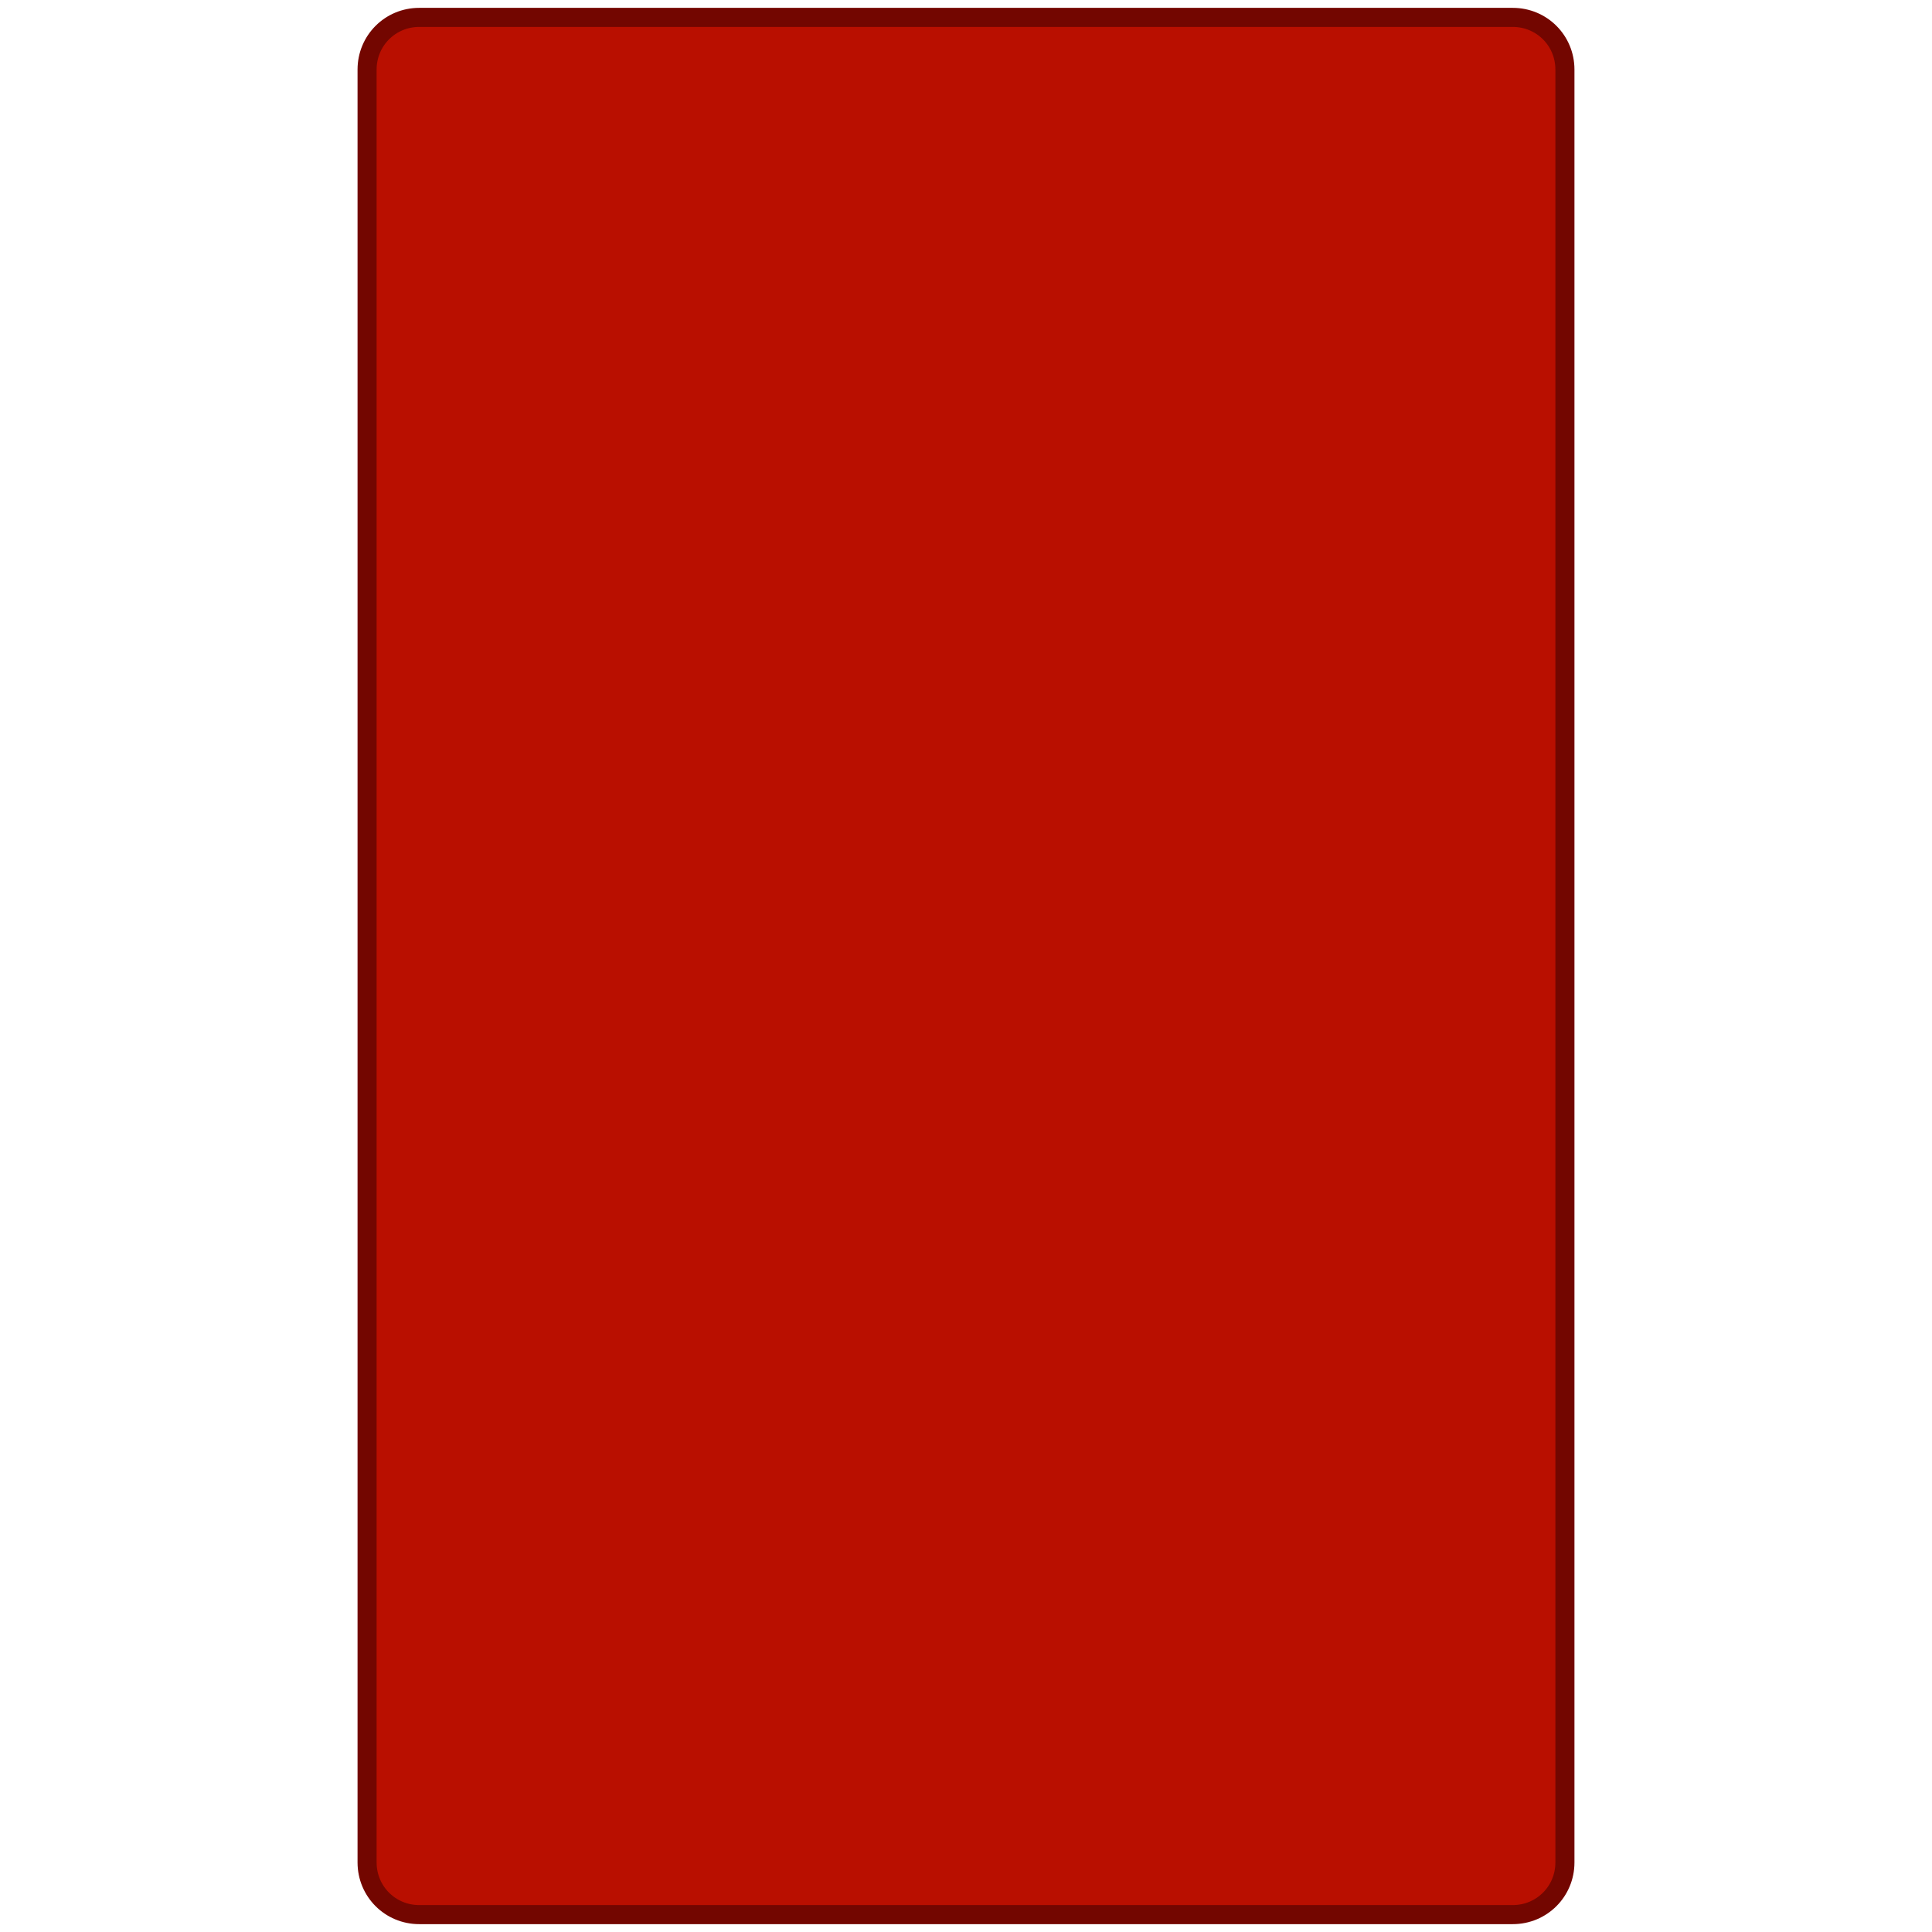 <?xml version="1.0" encoding="utf-8"?>
<!-- Generator: Adobe Illustrator 27.8.0, SVG Export Plug-In . SVG Version: 6.00 Build 0)  -->
<svg version="1.1" id="Layer_1" xmlns="http://www.w3.org/2000/svg" xmlns:xlink="http://www.w3.org/1999/xlink" x="0px" y="0px"
	 viewBox="0 0 100 100" style="enable-background:new 0 0 100 100;" xml:space="preserve">
<style type="text/css">
	.st0{fill:#B90F00;stroke:#730600;stroke-width:0.987;stroke-miterlimit:10;}
</style>
<path class="st0" d="M78.3,99.1H21.7c-1.5,0-2.7-1.2-2.7-2.7V3.6c0-1.5,1.2-2.7,2.7-2.7h56.6c1.5,0,2.7,1.2,2.7,2.7v92.8
	C81,97.9,79.8,99.1,78.3,99.1z"/>
</svg>

